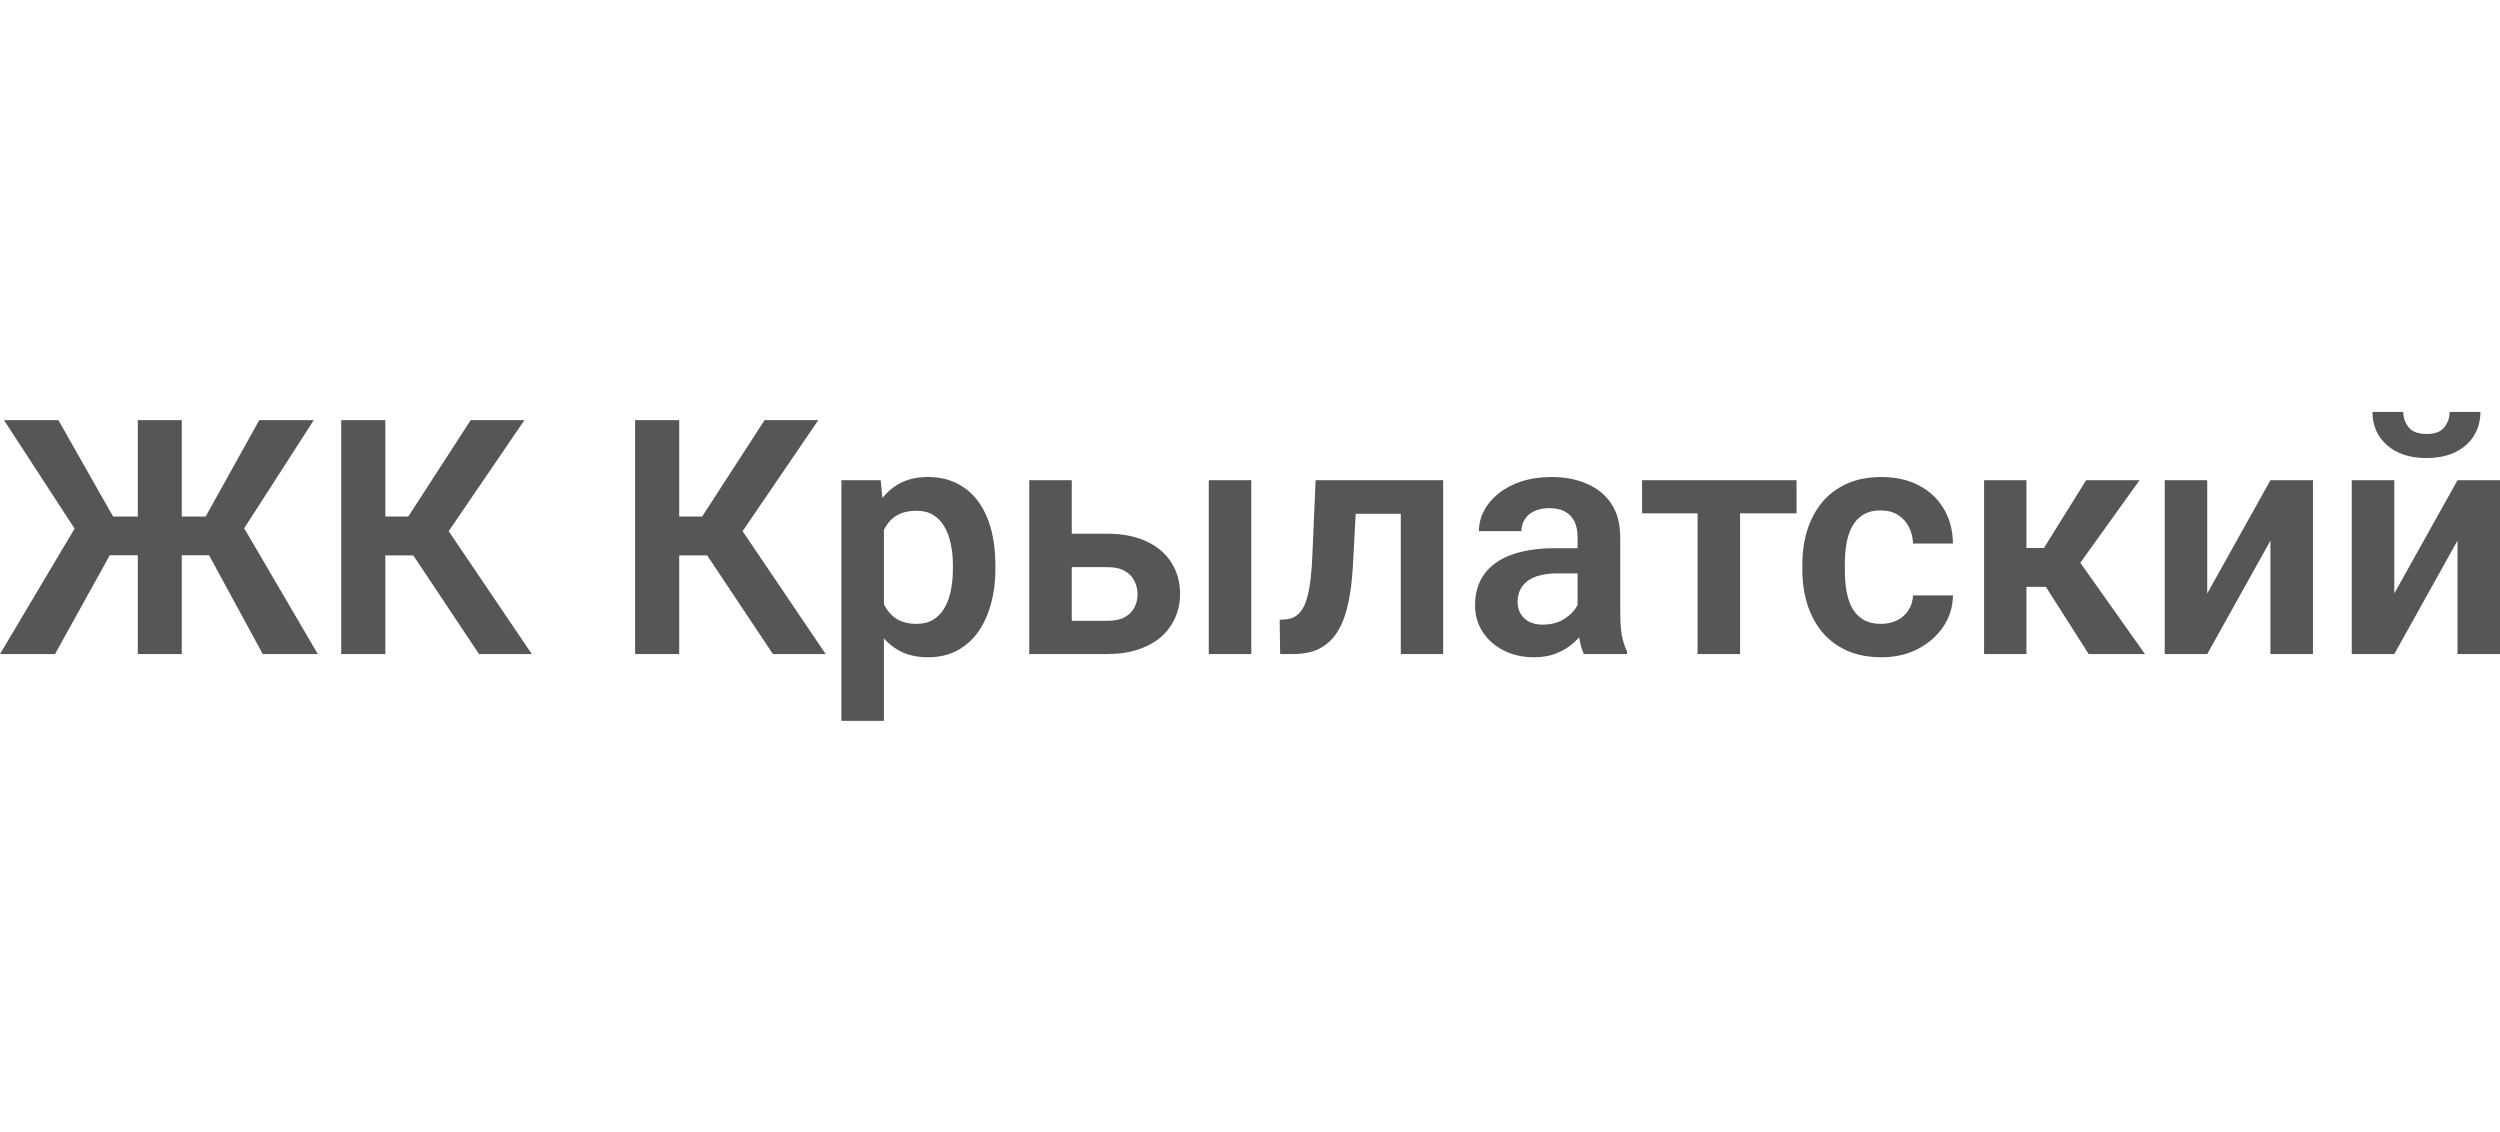 <?xml version="1.0" encoding="UTF-8"?> <svg xmlns="http://www.w3.org/2000/svg" width="795" height="360" viewBox="0 0 795 360" fill="none"> <path d="M29.231 176.57L1.275 133.605H18.569L35.965 164.258H49.075L47.188 176.57H29.231ZM36.016 174.577L17.498 207.988H0L25.099 165.79L36.016 174.577ZM57.799 133.605V207.988H43.821V133.605H57.799ZM99.783 133.605L72.133 176.57H54.33L52.442 164.258H65.4L82.439 133.605H99.783ZM83.561 207.988L65.4 174.577L76.368 165.79L101.058 207.988H83.561ZM122.535 133.605V207.988H108.507V133.605H122.535ZM166.764 133.605L137.431 176.621H119.016L117.178 164.258H129.831L149.675 133.605H166.764ZM152.327 207.988L129.932 174.373L139.37 164.002L169.111 207.988H152.327ZM215.992 133.605V207.988H201.964V133.605H215.992ZM260.222 133.605L230.889 176.621H212.472L210.637 164.258H223.287L243.132 133.605H260.222ZM245.784 207.988L223.389 174.373L232.827 164.002L262.568 207.988H245.784ZM281.086 163.338V229.243H267.567V152.712H280.066L281.086 163.338ZM316.541 179.788V180.861C316.541 184.88 316.065 188.61 315.113 192.049C314.194 195.455 312.834 198.435 311.032 200.99C309.229 203.51 306.985 205.485 304.298 206.916C301.644 208.312 298.584 209.01 295.114 209.01C291.715 209.01 288.756 208.363 286.239 207.069C283.722 205.741 281.597 203.867 279.862 201.449C278.127 199.031 276.734 196.221 275.679 193.02C274.659 189.784 273.893 186.259 273.384 182.445V179.022C273.893 174.969 274.659 171.291 275.679 167.987C276.734 164.649 278.127 161.771 279.862 159.353C281.597 156.901 283.705 155.011 286.187 153.683C288.705 152.354 291.646 151.69 295.013 151.69C298.517 151.69 301.594 152.354 304.247 153.683C306.933 155.011 309.195 156.918 311.032 159.404C312.868 161.89 314.246 164.854 315.163 168.294C316.082 171.734 316.541 175.565 316.541 179.788ZM303.022 180.861V179.788C303.022 177.336 302.801 175.071 302.359 172.994C301.916 170.882 301.237 169.043 300.319 167.476C299.4 165.876 298.21 164.632 296.747 163.747C295.285 162.861 293.517 162.419 291.443 162.419C289.367 162.419 287.582 162.759 286.086 163.44C284.59 164.121 283.365 165.092 282.413 166.352C281.461 167.612 280.712 169.111 280.168 170.848C279.657 172.551 279.318 174.441 279.148 176.519V184.999C279.454 187.519 280.049 189.784 280.933 191.794C281.818 193.803 283.11 195.404 284.811 196.596C286.545 197.788 288.789 198.384 291.544 198.384C293.619 198.384 295.387 197.924 296.85 197.004C298.312 196.085 299.502 194.825 300.421 193.224C301.338 191.589 302.003 189.716 302.41 187.605C302.819 185.493 303.022 183.245 303.022 180.861ZM335.977 169.724H352.098C356.995 169.724 361.161 170.541 364.596 172.176C368.065 173.777 370.701 176.025 372.503 178.92C374.339 181.781 375.258 185.101 375.258 188.882C375.258 191.607 374.731 194.144 373.676 196.494C372.656 198.81 371.16 200.836 369.187 202.573C367.214 204.276 364.783 205.604 361.892 206.558C359.036 207.512 355.771 207.988 352.098 207.988H327.306V152.712H340.823V197.413H352.098C354.444 197.413 356.315 197.022 357.709 196.238C359.138 195.421 360.158 194.382 360.771 193.122C361.416 191.828 361.739 190.448 361.739 188.984C361.739 187.485 361.416 186.089 360.771 184.795C360.158 183.466 359.138 182.393 357.709 181.576C356.315 180.759 354.444 180.35 352.098 180.35H335.977V169.724ZM397.908 152.712V207.988H384.39V152.712H397.908ZM448.769 152.712V163.389H421.731V152.712H448.769ZM458.92 152.712V207.988H445.453V152.712H458.92ZM418.364 152.712H431.679L430.2 180.299C429.962 184.352 429.536 187.911 428.925 190.976C428.312 194.007 427.496 196.613 426.476 198.793C425.455 200.938 424.215 202.692 422.752 204.055C421.29 205.417 419.589 206.422 417.65 207.069C415.745 207.682 413.604 207.988 411.222 207.988H407.09L406.937 197.107L408.877 196.954C410.067 196.851 411.087 196.528 411.937 195.983C412.822 195.438 413.569 194.655 414.182 193.633C414.827 192.611 415.355 191.3 415.763 189.699C416.205 188.064 416.545 186.157 416.783 183.978C417.055 181.763 417.242 179.209 417.345 176.314L418.364 152.712ZM501.672 196.238V170.746C501.672 168.873 501.346 167.255 500.703 165.892C500.056 164.53 499.069 163.474 497.742 162.725C496.414 161.976 494.733 161.601 492.689 161.601C490.887 161.601 489.308 161.908 487.949 162.52C486.622 163.134 485.602 164.002 484.889 165.126C484.172 166.216 483.814 167.476 483.814 168.907H470.296C470.296 166.625 470.84 164.462 471.93 162.419C473.015 160.341 474.566 158.502 476.573 156.901C478.612 155.266 481.043 153.989 483.865 153.069C486.724 152.15 489.918 151.69 493.458 151.69C497.639 151.69 501.364 152.405 504.629 153.836C507.926 155.232 510.515 157.344 512.382 160.171C514.286 162.997 515.241 166.557 515.241 170.848V194.961C515.241 197.72 515.409 200.087 515.749 202.062C516.126 204.004 516.671 205.689 517.383 207.12V207.988H503.66C503.013 206.592 502.519 204.821 502.179 202.675C501.839 200.495 501.672 198.35 501.672 196.238ZM503.558 174.322L503.66 182.343H495.139C493.034 182.343 491.18 182.564 489.579 183.007C487.981 183.416 486.673 184.028 485.653 184.846C484.633 185.629 483.865 186.583 483.357 187.707C482.845 188.797 482.589 190.04 482.589 191.436C482.589 192.799 482.896 194.025 483.511 195.114C484.154 196.204 485.076 197.073 486.263 197.72C487.488 198.333 488.917 198.639 490.552 198.639C492.931 198.639 495.003 198.163 496.773 197.209C498.543 196.221 499.921 195.029 500.903 193.633C501.891 192.237 502.417 190.908 502.487 189.648L506.366 195.472C505.886 196.868 505.173 198.35 504.219 199.917C503.269 201.483 502.044 202.948 500.549 204.31C499.05 205.672 497.248 206.796 495.139 207.682C493.034 208.568 490.584 209.01 487.795 209.01C484.223 209.01 481.029 208.295 478.202 206.864C475.381 205.434 473.155 203.476 471.52 200.99C469.89 198.503 469.071 195.676 469.071 192.509C469.071 189.58 469.616 186.991 470.705 184.744C471.795 182.496 473.411 180.606 475.553 179.073C477.695 177.506 480.349 176.331 483.511 175.548C486.705 174.731 490.361 174.322 494.477 174.322H503.558ZM553.346 152.712V207.988H539.828V152.712H553.346ZM571.306 152.712V163.236H522.179V152.712H571.306ZM598.189 198.384C600.094 198.384 601.793 198.009 603.288 197.26C604.787 196.511 605.975 195.455 606.86 194.093C607.777 192.73 608.27 191.146 608.34 189.342H621.044C620.974 193.088 619.921 196.442 617.882 199.406C615.838 202.369 613.118 204.719 609.719 206.456C606.352 208.159 602.575 209.01 598.394 209.01C594.142 209.01 590.436 208.295 587.274 206.864C584.107 205.434 581.472 203.442 579.362 200.887C577.29 198.333 575.726 195.37 574.673 191.998C573.649 188.626 573.141 185.016 573.141 181.167V179.533C573.141 175.684 573.649 172.074 574.673 168.702C575.726 165.331 577.29 162.367 579.362 159.813C581.472 157.259 584.107 155.266 587.274 153.836C590.436 152.405 594.124 151.69 598.343 151.69C602.794 151.69 606.706 152.559 610.077 154.296C613.477 156.032 616.126 158.485 618.031 161.652C619.973 164.819 620.974 168.549 621.044 172.84H608.34C608.27 170.865 607.828 169.094 607.013 167.527C606.198 165.961 605.044 164.7 603.544 163.747C602.049 162.793 600.229 162.317 598.087 162.317C595.809 162.317 593.905 162.793 592.373 163.747C590.878 164.7 589.705 166.012 588.853 167.68C588.038 169.315 587.46 171.154 587.12 173.198C586.813 175.207 586.659 177.319 586.659 179.533V181.167C586.659 183.416 586.813 185.561 587.12 187.605C587.46 189.648 588.038 191.487 588.853 193.122C589.705 194.723 590.878 196 592.373 196.954C593.905 197.907 595.842 198.384 598.189 198.384ZM644.406 152.712V207.988H630.939V152.712H644.406ZM680.373 152.712L656.038 186.634H641.705L640.019 174.271H649.966L663.386 152.712H680.373ZM664.201 207.988L649.1 184.284L660.322 177.234L682.105 207.988H664.201ZM701.901 188.728L721.999 152.712H735.517V207.988H721.999V171.921L701.901 207.988H688.383V152.712H701.901V188.728ZM761.384 188.728L781.482 152.712H795V207.988H781.482V171.921L761.384 207.988H747.861V152.712H761.384V188.728ZM778.981 131H788.774C788.774 133.861 788.08 136.398 786.683 138.612C785.291 140.825 783.303 142.562 780.718 143.823C778.166 145.049 775.14 145.662 771.638 145.662C766.362 145.662 762.18 144.3 759.088 141.575C755.992 138.85 754.446 135.325 754.446 131H764.239C764.239 132.805 764.802 134.423 765.924 135.853C767.046 137.284 768.951 137.999 771.638 137.999C774.325 137.999 776.211 137.284 777.3 135.853C778.423 134.423 778.981 132.805 778.981 131Z" fill="#575655"></path> </svg> 